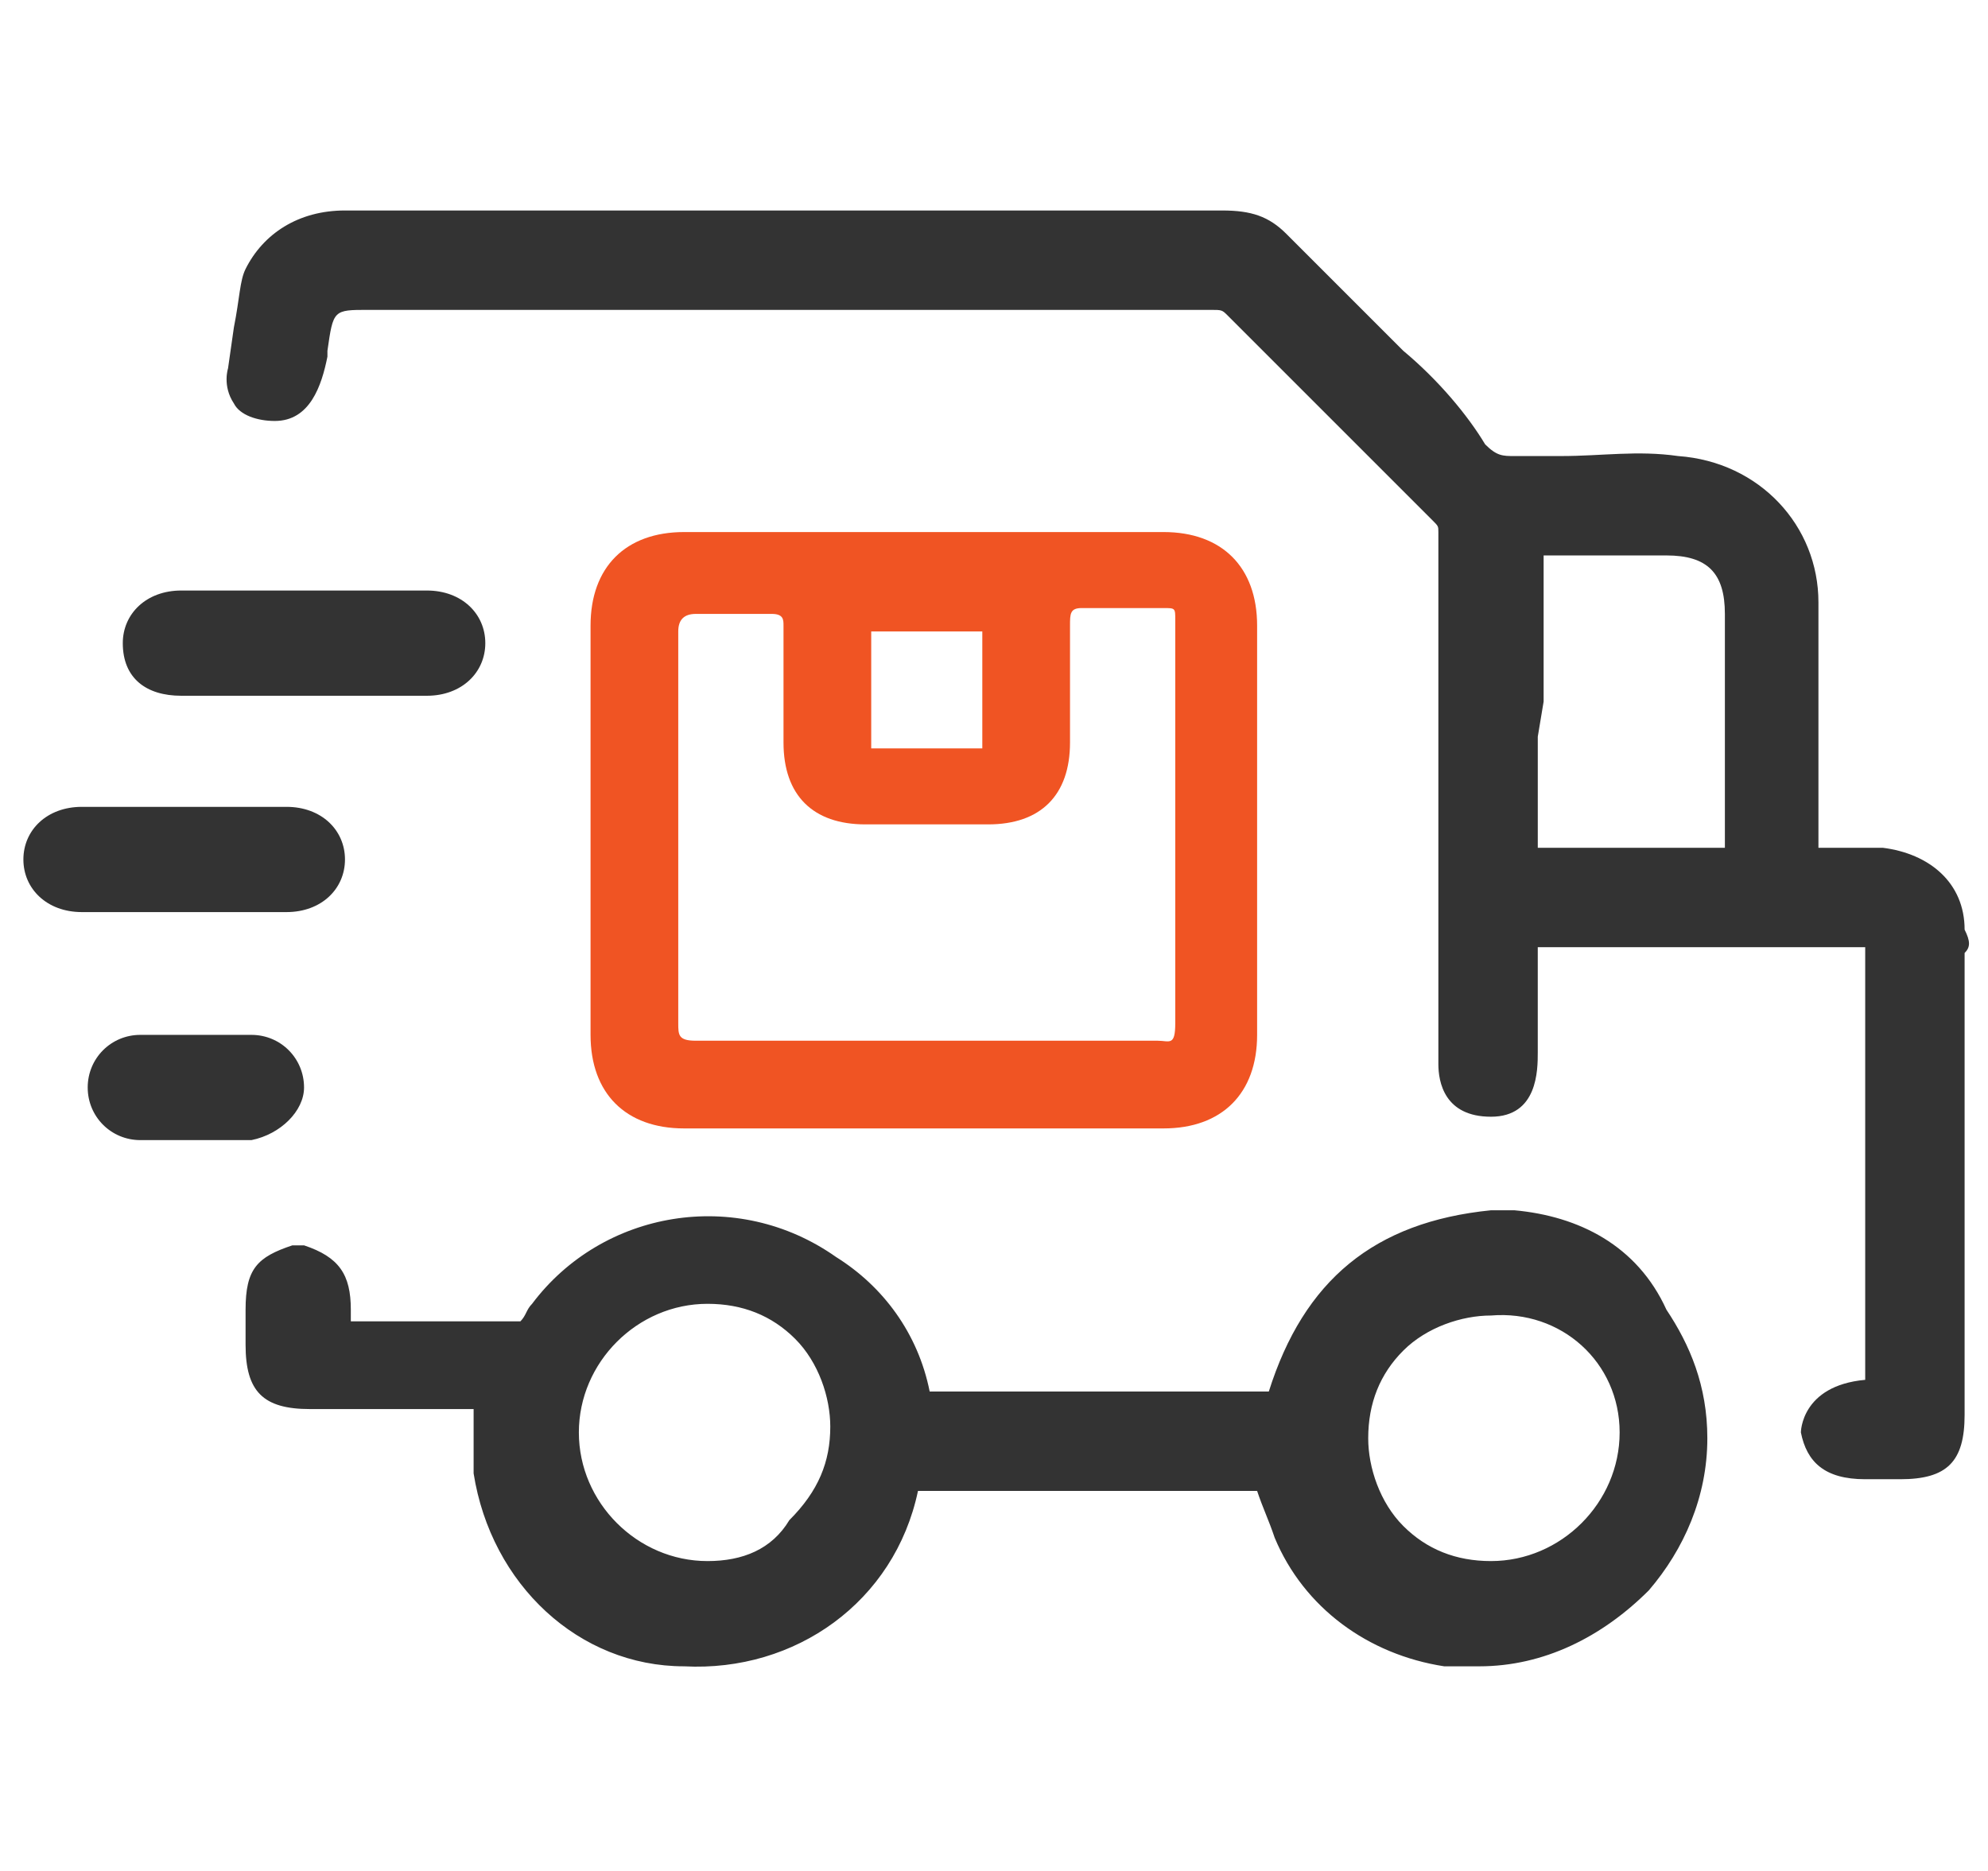 <?xml version="1.0" encoding="utf-8"?>
<!-- Generator: Adobe Illustrator 26.0.3, SVG Export Plug-In . SVG Version: 6.00 Build 0)  -->
<svg version="1.1" id="Layer_1" xmlns="http://www.w3.org/2000/svg" xmlns:xlink="http://www.w3.org/1999/xlink" x="0px" y="0px"
	 viewBox="0 0 34 32" style="enable-background:new 0 0 34 32;" xml:space="preserve">
<style type="text/css">
	.st0{fill:#F05423;}
	.st1{fill:none;}
	.st2{fill:#333333;}
</style>
<g>
	<path class="st0" d="M19.9,9.1c-2.7,0-5.5,0-8.2,0c-1,0-1.6,0.6-1.6,1.6v7c0,1,0.6,1.6,1.6,1.6h5.5h2.7c1,0,1.6-0.6,1.6-1.6v-7
		C21.5,9.7,20.9,9.1,19.9,9.1z M14.9,10.8c0.6,0,1.3,0,1.9,0c0,0.2,0,0.5,0,0.7l0,0.3l0,0.3c0,0.2,0,0.4,0,0.7c-0.3,0-0.7,0-1,0
		c-0.3,0-0.6,0-0.9,0C14.9,12.1,14.9,11.4,14.9,10.8z M19.8,17.8c-1.3,0-2.7,0-4,0c-1.3,0-2.6,0-3.9,0c-0.3,0-0.3-0.1-0.3-0.3
		c0-2.2,0-4.5,0-6.7c0-0.2,0.1-0.3,0.3-0.3c0.4,0,0.9,0,1.3,0c0.2,0,0.2,0.1,0.2,0.2c0,0.7,0,1.4,0,2c0,0.9,0.5,1.4,1.4,1.4
		c0.7,0,1.4,0,2.1,0c0.9,0,1.4-0.5,1.4-1.4c0-0.7,0-1.4,0-2c0-0.2,0-0.3,0.2-0.3c0.5,0,0.9,0,1.4,0c0.2,0,0.2,0,0.2,0.2
		c0,2.3,0,4.6,0,6.9C20.1,17.9,20,17.8,19.8,17.8z"/>
	<path class="st1" d="M28.5,9.3c-0.7,0-1.5,0-2.2,0c-0.2,0-0.2,0.1-0.2,0.2c0,0.8,0,1.7,0,2.5c0,0.8,0,1.7,0,2.5
		c0,0.2,0,0.2,0.2,0.2c1.1,0,2.1,0,3.2,0c0.2,0,0.2,0,0.2-0.2c0-1.3,0-2.7,0-4C29.7,9.7,29.3,9.3,28.5,9.3z"/>
	<path class="st2" d="M4.2,5.9l0-0.2C4.2,5.7,4.2,5.8,4.2,5.9z"/>
	<path class="st2" d="M4.3,5.6L4.3,5.6C4.2,5.6,4.2,5.6,4.3,5.6L4.3,5.6z"/>
	<g>
		<path class="st2" d="M3.1,11.9h4.2c0.6,0,1-0.4,1-0.9c0-0.5-0.4-0.9-1-0.9H3.1c-0.6,0-1,0.4-1,0.9C2.1,11.6,2.5,11.9,3.1,11.9z"/>
		<path class="st2" d="M5.9,14.7c0-0.5-0.4-0.9-1-0.9H1.4c-0.6,0-1,0.4-1,0.9s0.4,0.9,1,0.9h3.5C5.5,15.6,5.9,15.2,5.9,14.7z"/>
		<path class="st2" d="M5.2,18.6c0-0.5-0.4-0.9-0.9-0.9H2.4c-0.5,0-0.9,0.4-0.9,0.9c0,0.5,0.4,0.9,0.9,0.9l1.9,0
			C4.8,19.4,5.2,19,5.2,18.6z"/>
	</g>
	<path class="st2" d="M25.9,20.7c-0.1,0-0.1,0-0.2,0l-0.2,0l0,0c-2,0.2-3.2,1.2-3.8,3.1c0,0,0,0,0,0H21c-1.7,0-3.3,0-5.1,0
		c-0.2-1-0.8-1.8-1.6-2.3c-1.7-1.2-4-0.8-5.2,0.8c-0.1,0.1-0.1,0.2-0.2,0.3H6c0,0,0,0,0,0c0,0,0-0.1,0-0.2c0-0.6-0.2-0.9-0.8-1.1
		l-0.1,0l-0.1,0c-0.6,0.2-0.8,0.4-0.8,1.1V23c0,0.8,0.3,1.1,1.1,1.1c0.8,0,1.4,0,2,0c0.3,0,0.5,0,0.8,0c0,0.2,0,0.3,0,0.5l0,0.2
		c0,0.1,0,0.3,0,0.4c0.3,1.9,1.8,3.3,3.6,3.3c1.9,0.1,3.6-1.1,4-3c1.9,0,3.8,0,5.8,0c0.1,0.3,0.2,0.5,0.3,0.8c0.5,1.2,1.6,2,2.9,2.2
		c0.2,0,0.4,0,0.6,0c1.1,0,2.1-0.5,2.9-1.3c0.6-0.7,1-1.6,1-2.6c0-0.9-0.3-1.6-0.7-2.2C28,21.3,27,20.8,25.9,20.7z M27.7,24.5
		c0,1.2-1,2.2-2.2,2.2c0,0,0,0,0,0c-0.6,0-1.1-0.2-1.5-0.6c-0.4-0.4-0.6-1-0.6-1.5c0-0.6,0.2-1.1,0.6-1.5c0.4-0.4,1-0.6,1.5-0.6
		c0,0,0,0,0,0C26.7,22.4,27.7,23.3,27.7,24.5z M12.1,26.7c-1.2,0-2.2-1-2.2-2.2c0-1.2,1-2.2,2.2-2.2c0,0,0,0,0,0
		c0.6,0,1.1,0.2,1.5,0.6c0.4,0.4,0.6,1,0.6,1.5c0,0.6-0.2,1.1-0.7,1.6C13.2,26.5,12.7,26.7,12.1,26.7z"/>
	<path class="st2" d="M33.6,15.9c0-0.8-0.6-1.3-1.4-1.4c-0.3,0-0.6,0-1,0c0,0,0,0-0.1,0c0,0,0,0,0-0.1c0-1.4,0-2.8,0-4.1
		c0-1.3-1-2.4-2.4-2.5c-0.7-0.1-1.3,0-2,0c-0.3,0-0.5,0-0.8,0c-0.2,0-0.3,0-0.5-0.2C25.1,7.1,24.6,6.5,24,6c-0.7-0.7-1.3-1.3-2-2
		c-0.3-0.3-0.6-0.4-1.1-0.4c0,0,0,0,0,0c-3.8,0-7.5,0-11.3,0H6.3c-0.1,0-0.3,0-0.4,0C5.1,3.6,4.5,4,4.2,4.6C4.1,4.8,4.1,5.1,4,5.6
		L3.9,6.3c0,0-0.1,0.3,0.1,0.6c0.1,0.2,0.4,0.3,0.7,0.3c0.6,0,0.8-0.6,0.9-1.1l0-0.1c0.1-0.7,0.1-0.7,0.7-0.7h2.4c4,0,8,0,12,0
		c0.2,0,0.2,0,0.3,0.1c1.1,1.1,2.3,2.3,3.4,3.4l0.1,0.1c0.1,0.1,0.1,0.1,0.1,0.2c0,2.4,0,4.7,0,7.1v1.9l0,0.1c0,0.3,0.1,0.9,0.9,0.9
		c0.8,0,0.8-0.8,0.8-1.1l0-0.7c0-0.6,0-0.4,0-1.1c0,0,0,0,0,0c1.9,0,3.7,0,5.6,0c0,0,0,0,0,0c0,0,0,0,0,0v0c0,0.8,0,1.5,0,2.3l0,1
		l0,1.1c0,1,0,2,0,3c0,0,0,0,0,0c0,0,0.1,0,0,0c-1.1,0.1-1.1,0.9-1.1,0.9c0.1,0.5,0.4,0.8,1.1,0.8h0.6c0.8,0,1.1-0.3,1.1-1.1v-4.5
		l0-3.4C33.7,16.2,33.7,16.1,33.6,15.9z M26.4,12l0-0.6c0-0.6,0-1.2,0-1.9c0.3,0,0.7,0,1,0c0.4,0,0.8,0,1.1,0c0.7,0,1,0.3,1,1
		c0,0.7,0,1.5,0,2.2c0,0.6,0,1.2,0,1.8c-0.6,0-1.2,0-1.8,0c-0.4,0-0.9,0-1.4,0c0-0.6,0-1.2,0-1.9L26.4,12z"/>
</g>
</svg>
